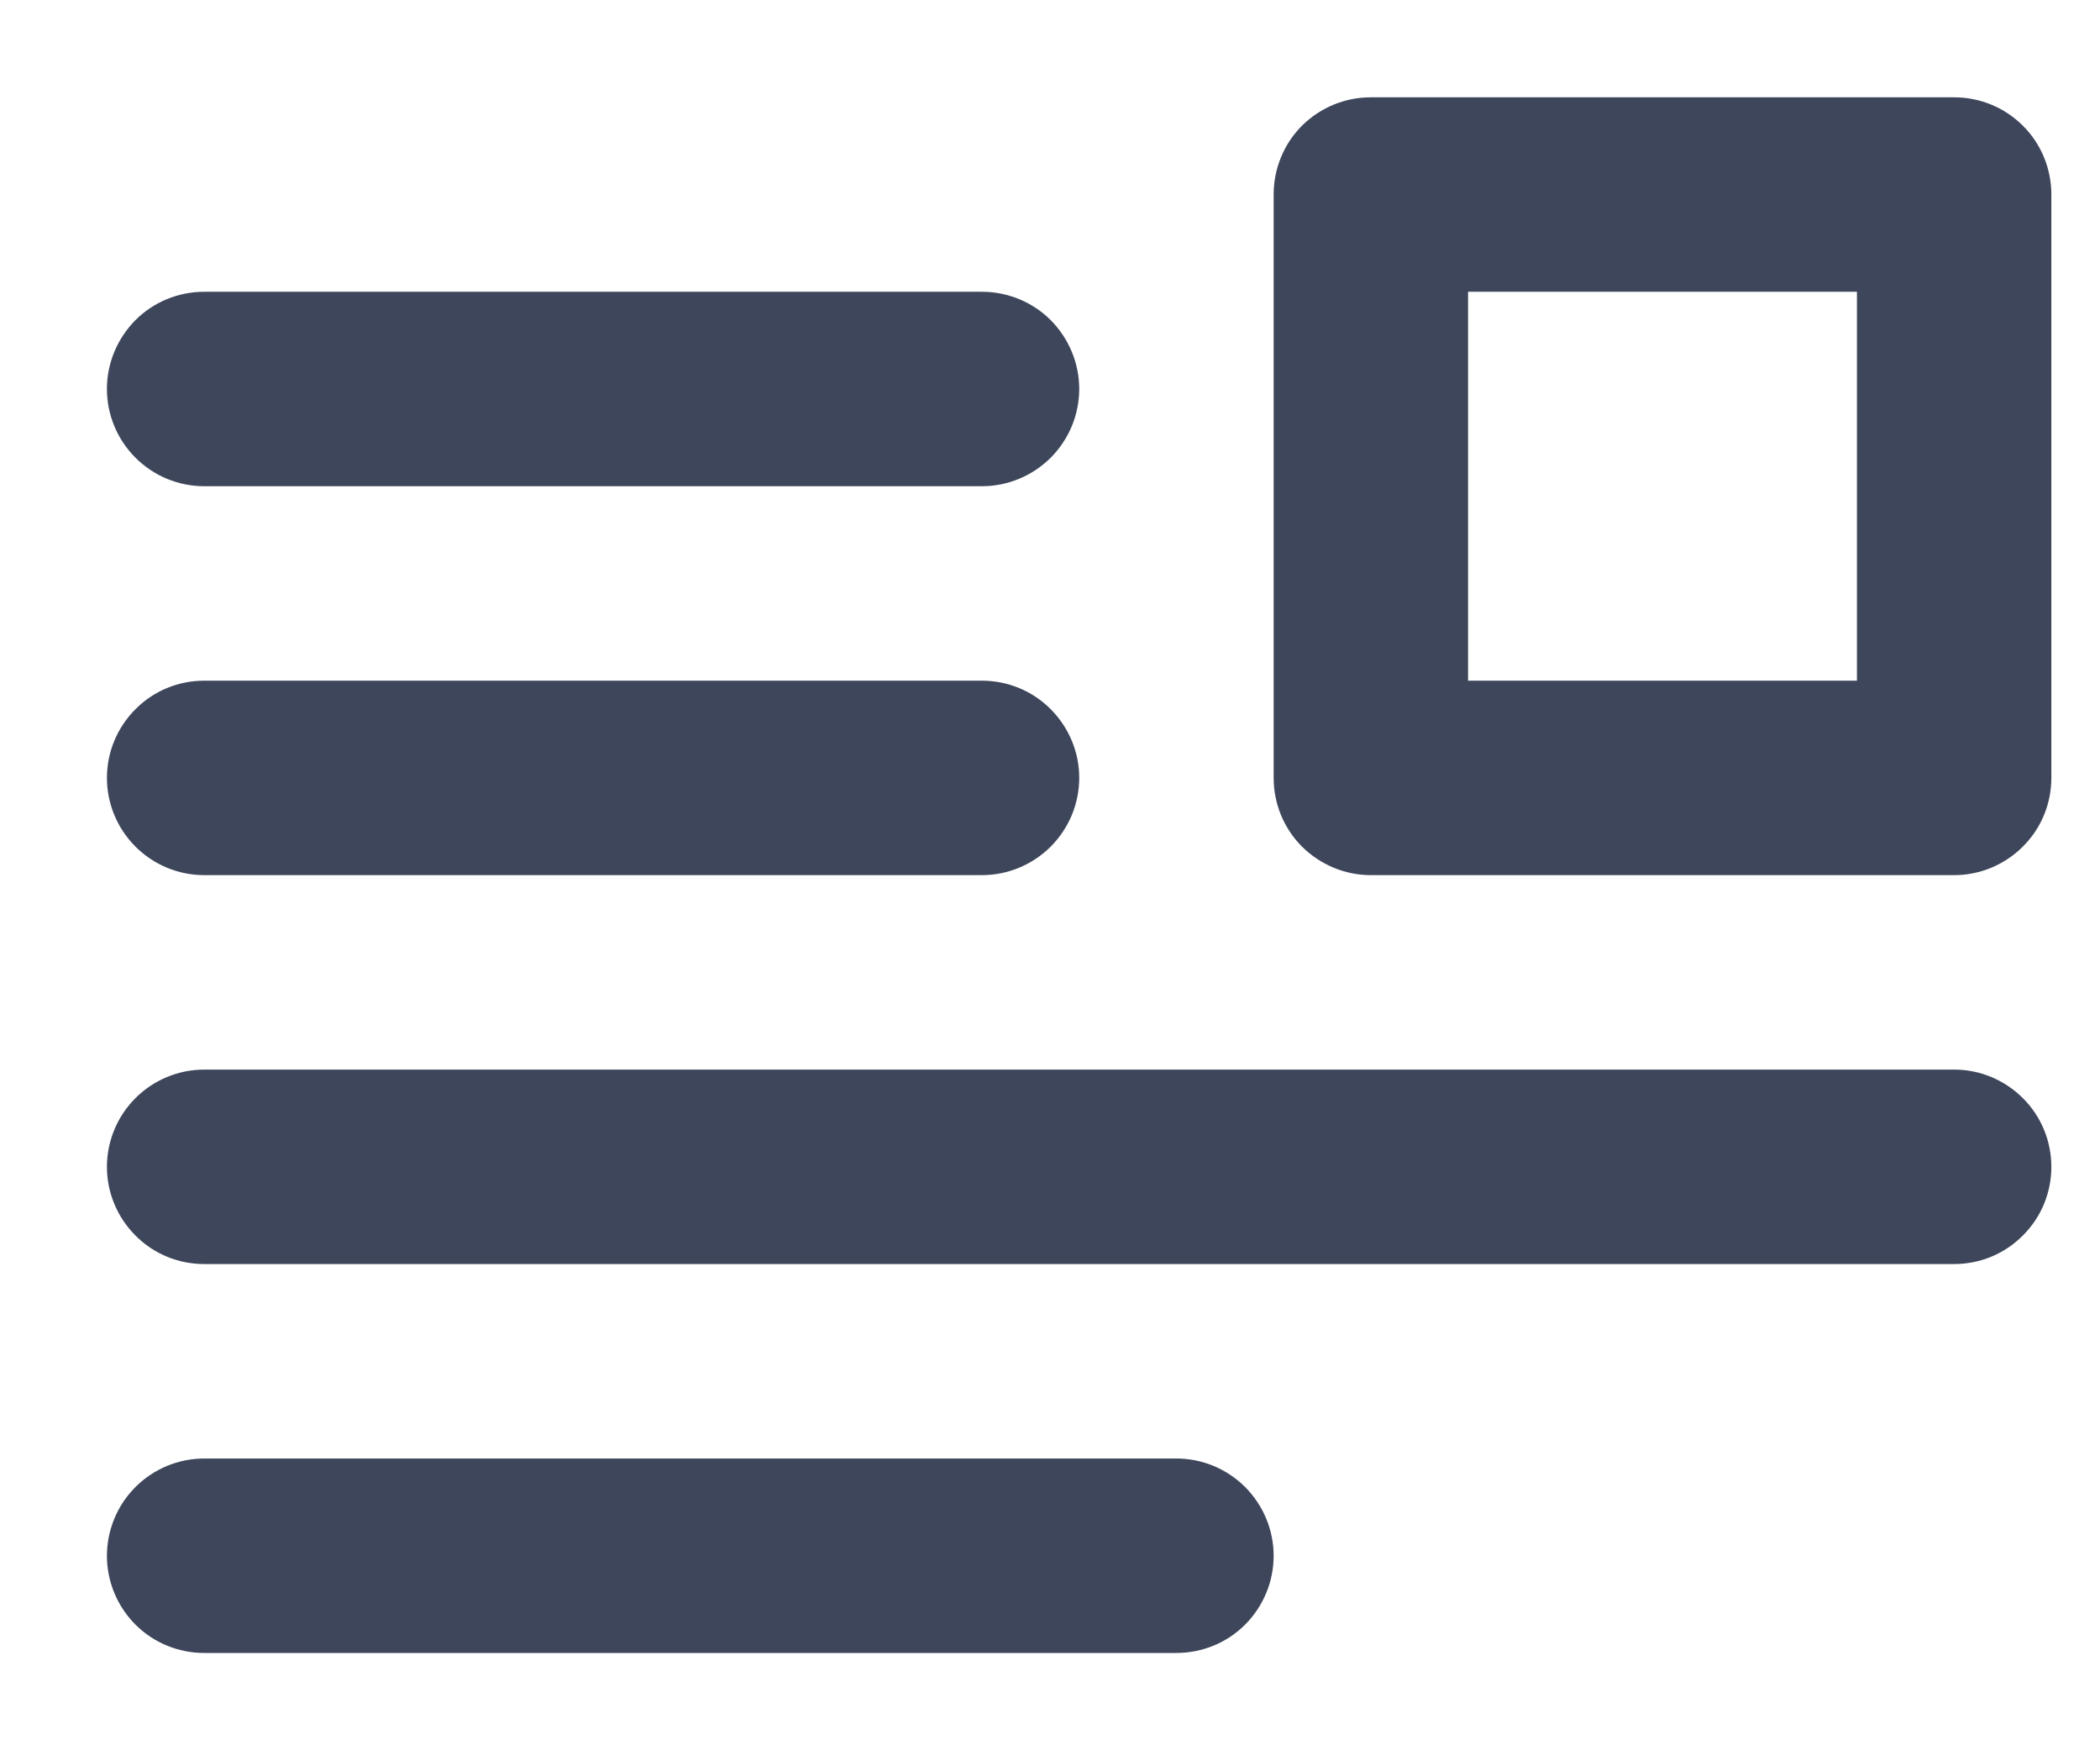 <svg xmlns="http://www.w3.org/2000/svg" width="12" height="10" viewBox="0 0 12 10" fill="none"><path d="M6.722 8.333H1.167C1.019 8.333 0.878 8.392 0.774 8.496C0.67 8.6 0.611 8.742 0.611 8.889C0.611 9.036 0.67 9.178 0.774 9.282C0.878 9.386 1.019 9.444 1.167 9.444H6.722C6.87 9.444 7.011 9.386 7.115 9.282C7.219 9.178 7.278 9.036 7.278 8.889C7.278 8.742 7.219 8.6 7.115 8.496C7.011 8.392 6.87 8.333 6.722 8.333ZM1.167 2.778H5.611C5.758 2.778 5.9 2.719 6.004 2.615C6.108 2.511 6.167 2.37 6.167 2.222C6.167 2.075 6.108 1.934 6.004 1.829C5.9 1.725 5.758 1.667 5.611 1.667H1.167C1.019 1.667 0.878 1.725 0.774 1.829C0.67 1.934 0.611 2.075 0.611 2.222C0.611 2.37 0.67 2.511 0.774 2.615C0.878 2.719 1.019 2.778 1.167 2.778V2.778ZM1.167 5H5.611C5.758 5 5.9 4.941 6.004 4.837C6.108 4.733 6.167 4.592 6.167 4.444C6.167 4.297 6.108 4.156 6.004 4.052C5.9 3.947 5.758 3.889 5.611 3.889H1.167C1.019 3.889 0.878 3.947 0.774 4.052C0.67 4.156 0.611 4.297 0.611 4.444C0.611 4.592 0.67 4.733 0.774 4.837C0.878 4.941 1.019 5 1.167 5V5ZM11.167 6.111H1.167C1.019 6.111 0.878 6.17 0.774 6.274C0.67 6.378 0.611 6.519 0.611 6.667C0.611 6.814 0.67 6.955 0.774 7.059C0.878 7.164 1.019 7.222 1.167 7.222H11.167C11.314 7.222 11.455 7.164 11.559 7.059C11.664 6.955 11.722 6.814 11.722 6.667C11.722 6.519 11.664 6.378 11.559 6.274C11.455 6.17 11.314 6.111 11.167 6.111ZM11.167 0.556H7.833C7.686 0.556 7.545 0.614 7.44 0.718C7.336 0.822 7.278 0.964 7.278 1.111V4.444C7.278 4.592 7.336 4.733 7.44 4.837C7.545 4.941 7.686 5 7.833 5H11.167C11.314 5 11.455 4.941 11.559 4.837C11.664 4.733 11.722 4.592 11.722 4.444V1.111C11.722 0.964 11.664 0.822 11.559 0.718C11.455 0.614 11.314 0.556 11.167 0.556V0.556ZM10.611 3.889H8.389V1.667H10.611V3.889Z" fill="#3E465B"></path></svg>
